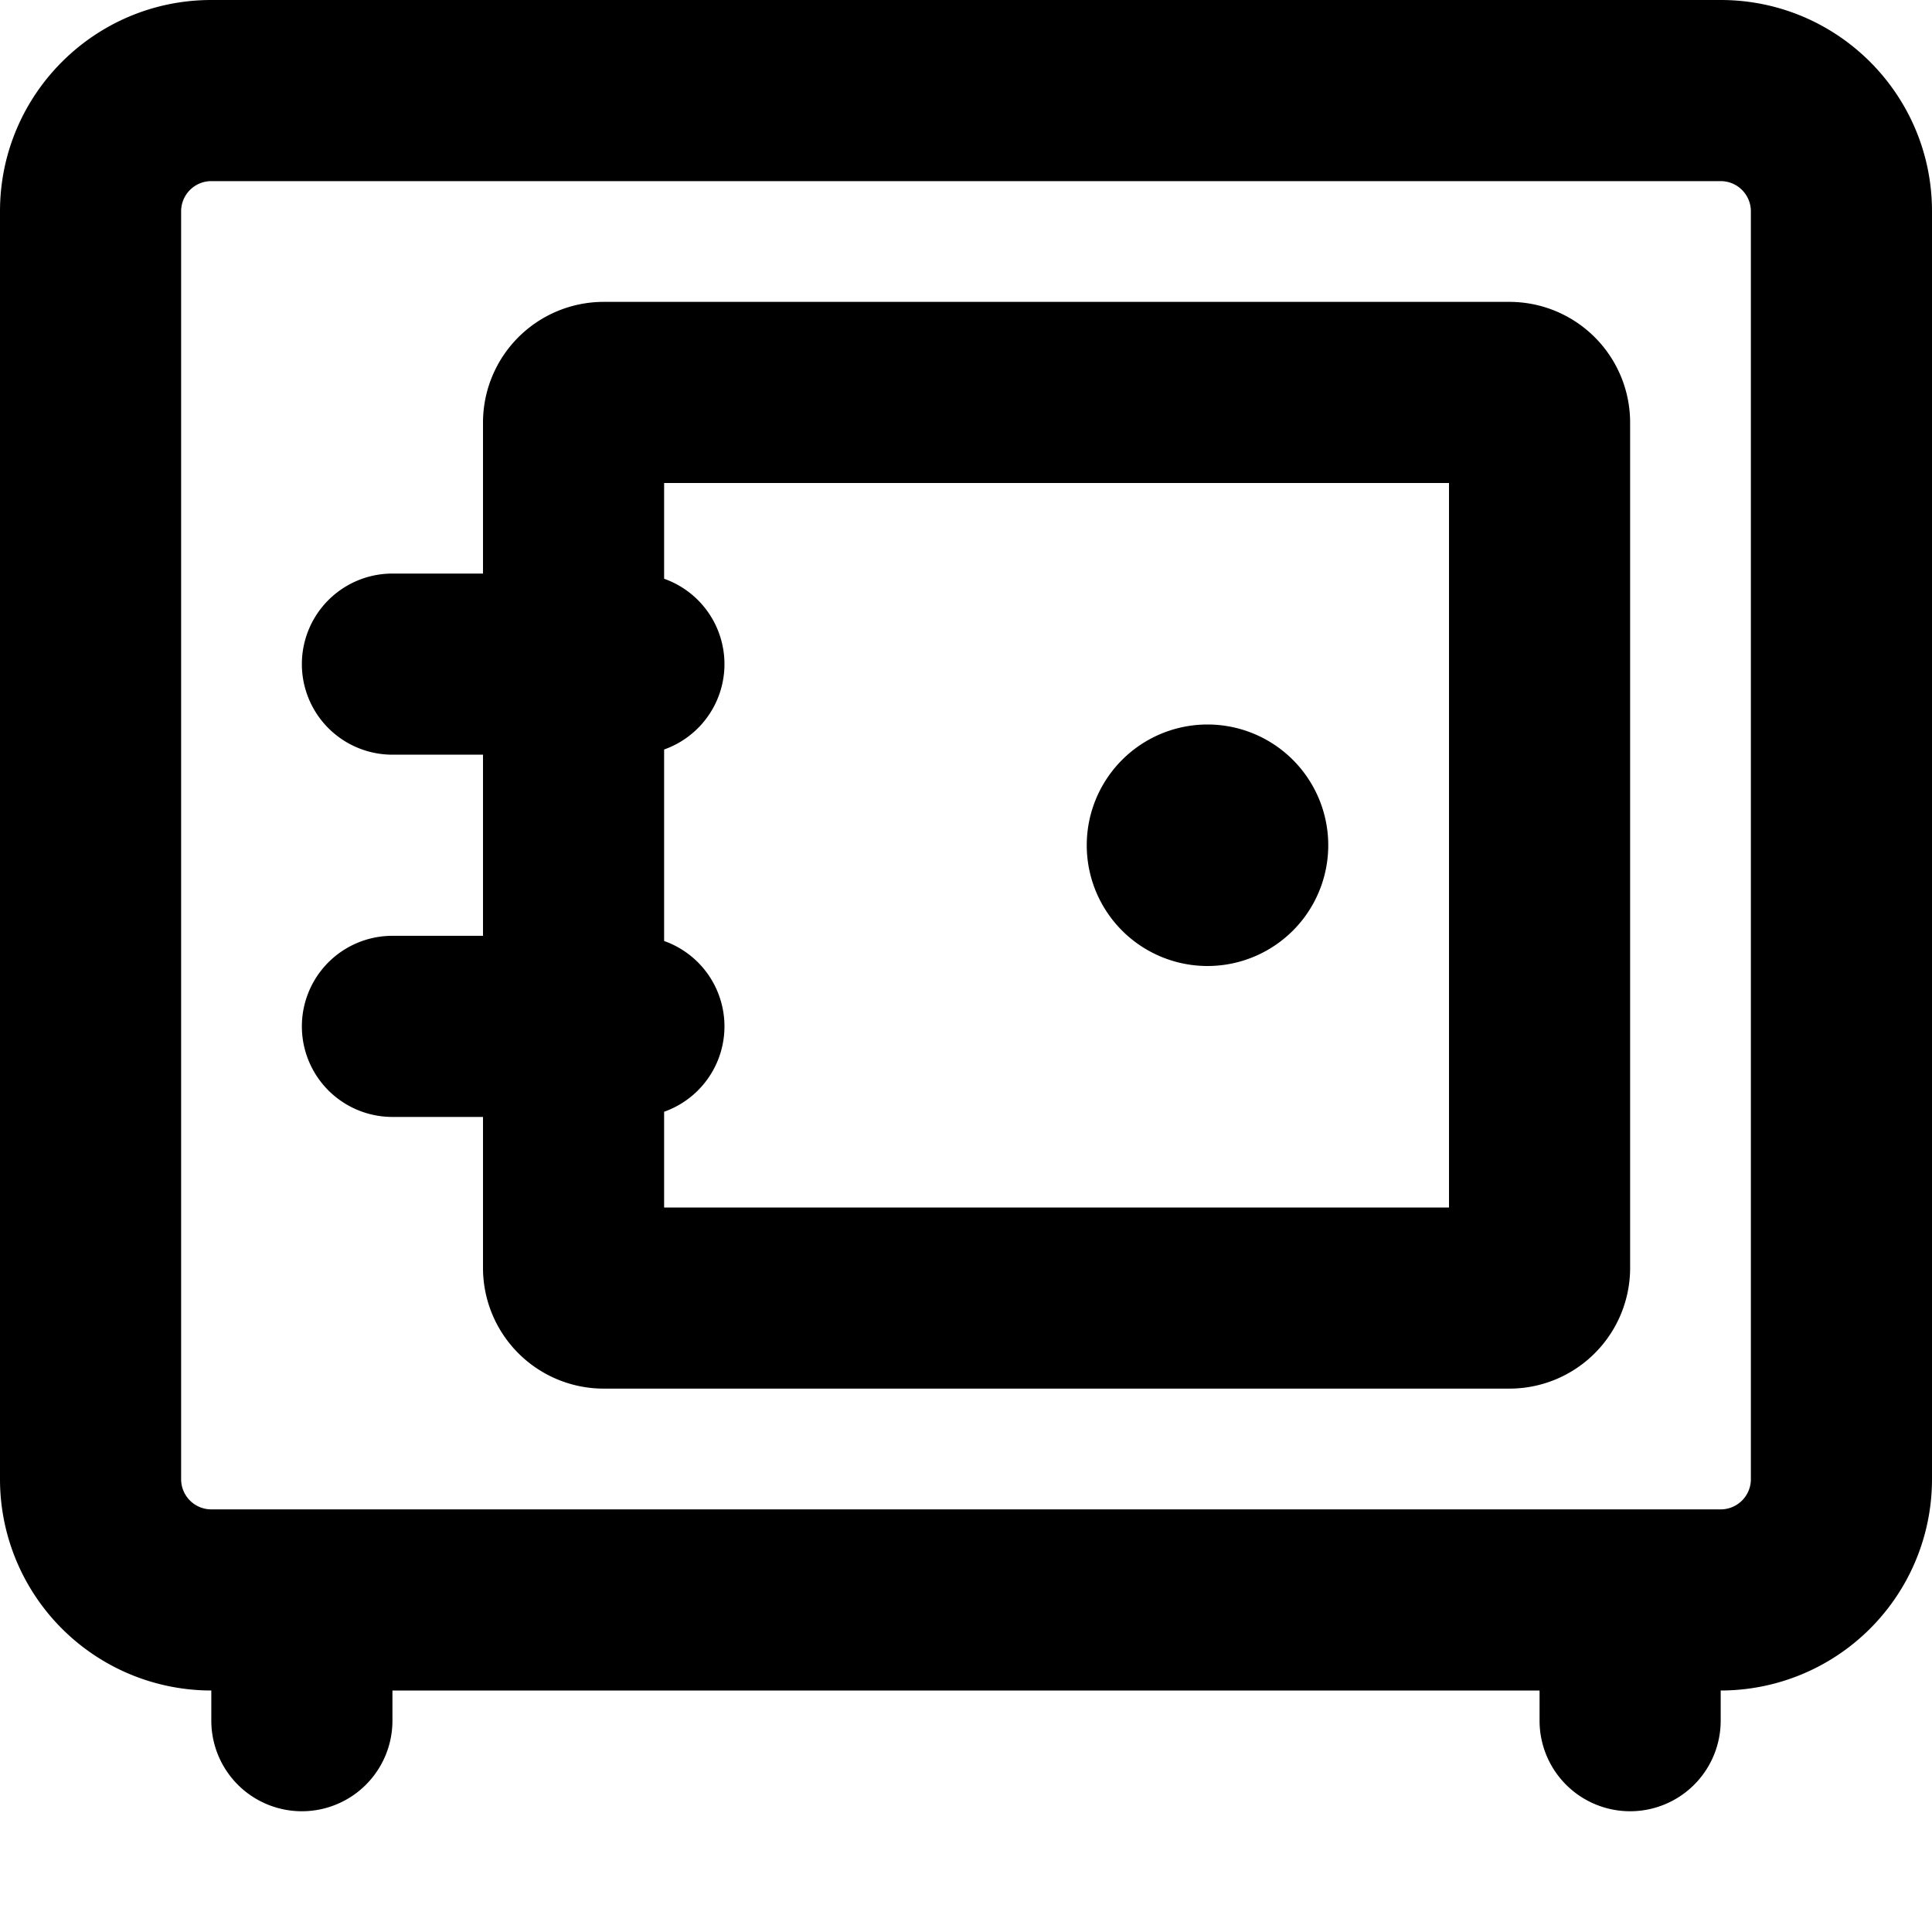 <svg xmlns="http://www.w3.org/2000/svg" viewBox="0 0 16 16"><path d="M10 8a1 1 0 1 0 0-2 1 1 0 0 0 0 2Z"/><path d="M4 9.25h-.75a.75.75 0 0 1 0-1.5H4v-1.5h-.75a.75.75 0 0 1 0-1.5H4V3.5a1 1 0 0 1 1-1h7.5a1 1 0 0 1 1 1v7a1 1 0 0 1-1 1H5a1 1 0 0 1-1-1ZM5.5 4v.793a.75.75 0 0 1 0 1.414v1.586a.75.75 0 0 1 0 1.414V10H12V4Z"/><path d="M12.75 14.25V14h-9.5v.25a.75.75 0 0 1-1.5 0V14A1.75 1.75 0 0 1 0 12.25V1.75C0 .784.784 0 1.75 0h12.5C15.217 0 16 .784 16 1.75v10.5A1.75 1.75 0 0 1 14.25 14v.25a.75.75 0 0 1-1.5 0ZM1.75 1.5a.25.25 0 0 0-.25.25v10.5c0 .138.112.25.25.25h12.5a.25.25 0 0 0 .25-.25V1.75a.25.25 0 0 0-.25-.25Z"/></svg>